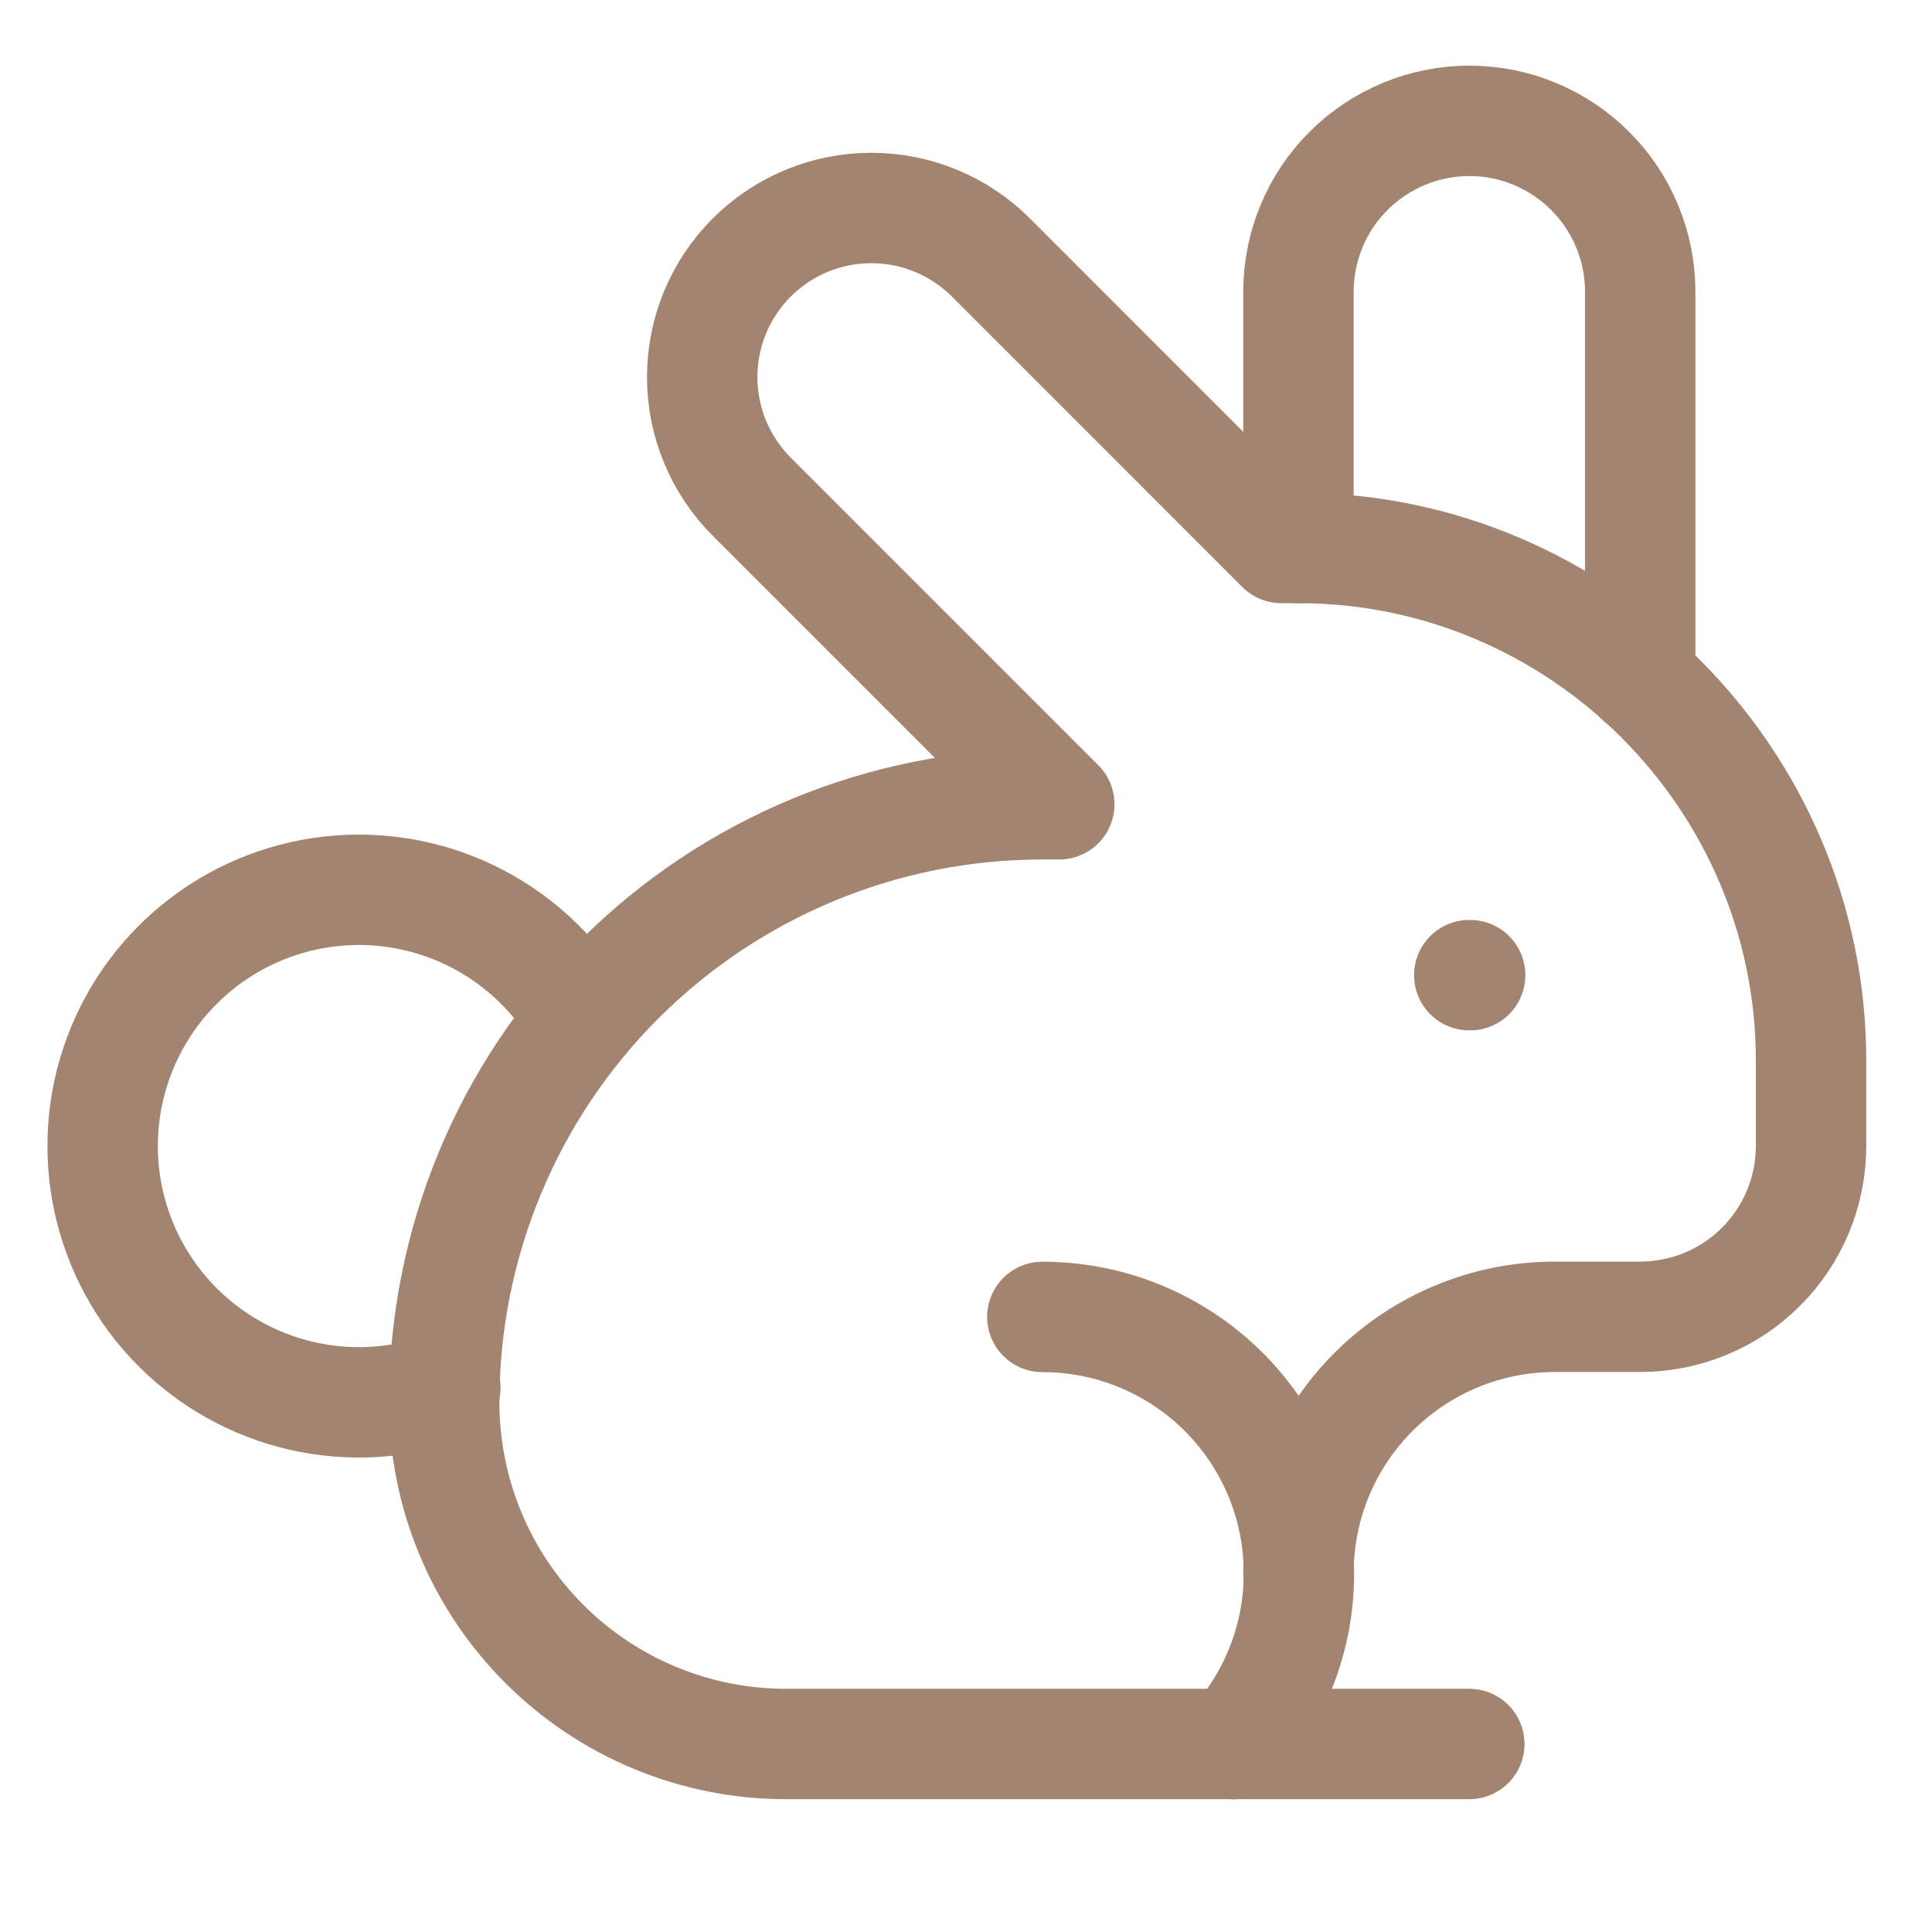<svg width="35" height="35" viewBox="0 0 35 35" fill="none" xmlns="http://www.w3.org/2000/svg">
<path d="M18.883 23.857C19.78 23.856 20.657 24.115 21.41 24.602C22.163 25.089 22.759 25.784 23.126 26.602C23.493 27.421 23.614 28.328 23.477 29.214C23.339 30.1 22.947 30.927 22.349 31.596" stroke="#A28470" stroke-width="2" stroke-linecap="round" stroke-linejoin="round"/>
<path d="M26.617 17.666H26.633" stroke="#A28470" stroke-width="2" stroke-linecap="round" stroke-linejoin="round"/>
<path d="M26.618 31.594H14.237C12.595 31.594 11.021 30.941 9.86 29.78C8.699 28.619 8.047 27.045 8.047 25.403C8.047 22.53 9.188 19.774 11.22 17.743C13.252 15.711 16.007 14.57 18.88 14.57H19.19L13.618 8.998C13.334 8.714 13.108 8.376 12.954 8.004C12.8 7.633 12.721 7.234 12.721 6.832C12.721 6.429 12.8 6.031 12.954 5.659C13.108 5.287 13.334 4.95 13.618 4.665C13.903 4.381 14.241 4.155 14.612 4.001C14.984 3.847 15.383 3.768 15.785 3.768C16.187 3.768 16.586 3.847 16.958 4.001C17.329 4.155 17.667 4.381 17.952 4.665L23.213 9.927H23.523C28.63 9.927 32.809 14.105 32.809 19.213V20.76C32.809 21.581 32.483 22.369 31.902 22.949C31.322 23.529 30.534 23.855 29.713 23.855H28.166C26.935 23.855 25.754 24.345 24.883 25.215C24.012 26.086 23.523 27.267 23.523 28.498" stroke="#A28470" stroke-width="2" stroke-linecap="round" stroke-linejoin="round"/>
<path d="M29.714 12.311V5.285C29.714 4.464 29.388 3.676 28.807 3.096C28.227 2.516 27.44 2.189 26.619 2.189C25.798 2.189 25.011 2.516 24.43 3.096C23.849 3.676 23.523 4.464 23.523 5.285V9.928" stroke="#A28470" stroke-width="2" stroke-linecap="round" stroke-linejoin="round"/>
<path d="M10.544 18.478C10.109 17.708 9.463 17.078 8.682 16.663C7.901 16.247 7.017 16.064 6.136 16.134C5.254 16.203 4.41 16.524 3.704 17.057C2.998 17.59 2.459 18.314 2.151 19.143C1.842 19.972 1.777 20.872 1.963 21.737C2.149 22.602 2.578 23.396 3.199 24.025C3.821 24.654 4.61 25.093 5.472 25.289C6.335 25.485 7.235 25.431 8.068 25.133" stroke="#A28470" stroke-width="2" stroke-linecap="round" stroke-linejoin="round"/>
</svg>
